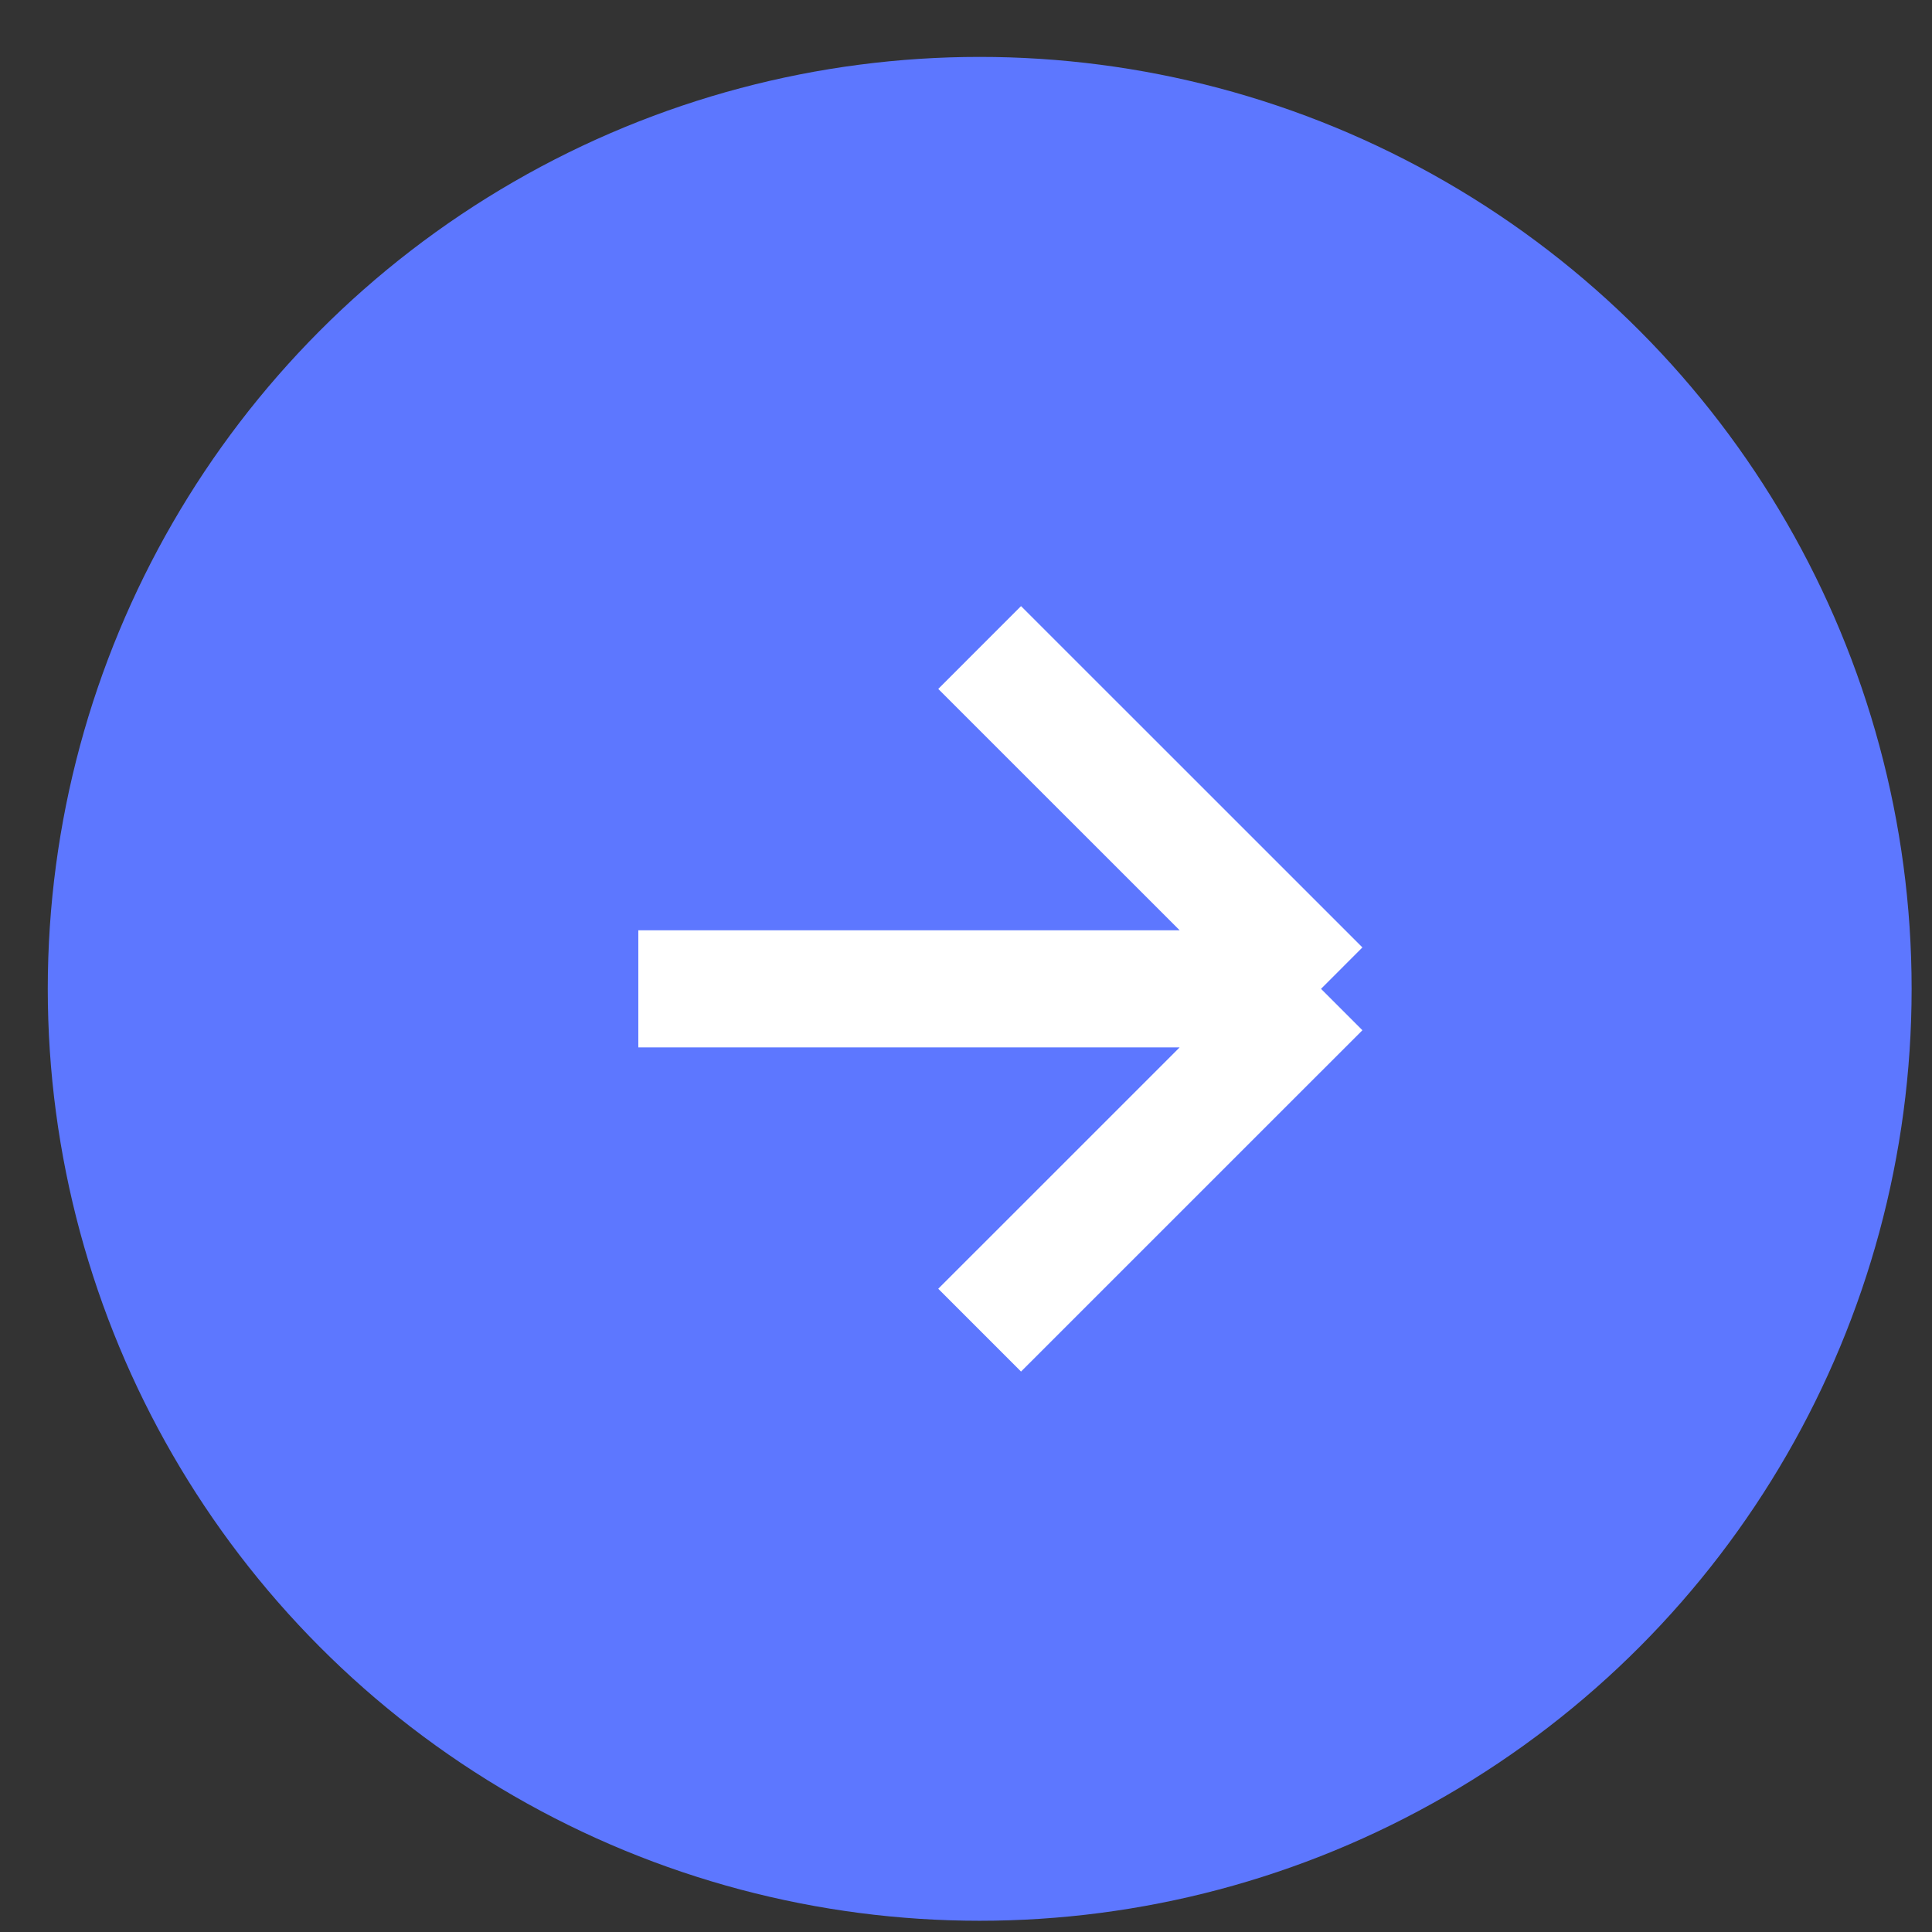 <svg width="33" height="33" viewBox="0 0 33 33" fill="none" xmlns="http://www.w3.org/2000/svg">
<rect x="0" y="0" width="33" height="33" fill="#333333" stroke="none"/>
<circle cx="16.734" cy="16.89" r="15.918" fill="#5D77FF"/>
<path d="M10.903 16.89L22.564 16.89M22.564 16.89L16.733 22.72M22.564 16.89L16.733 11.06" stroke="white" stroke-width="2"/>
</svg>

